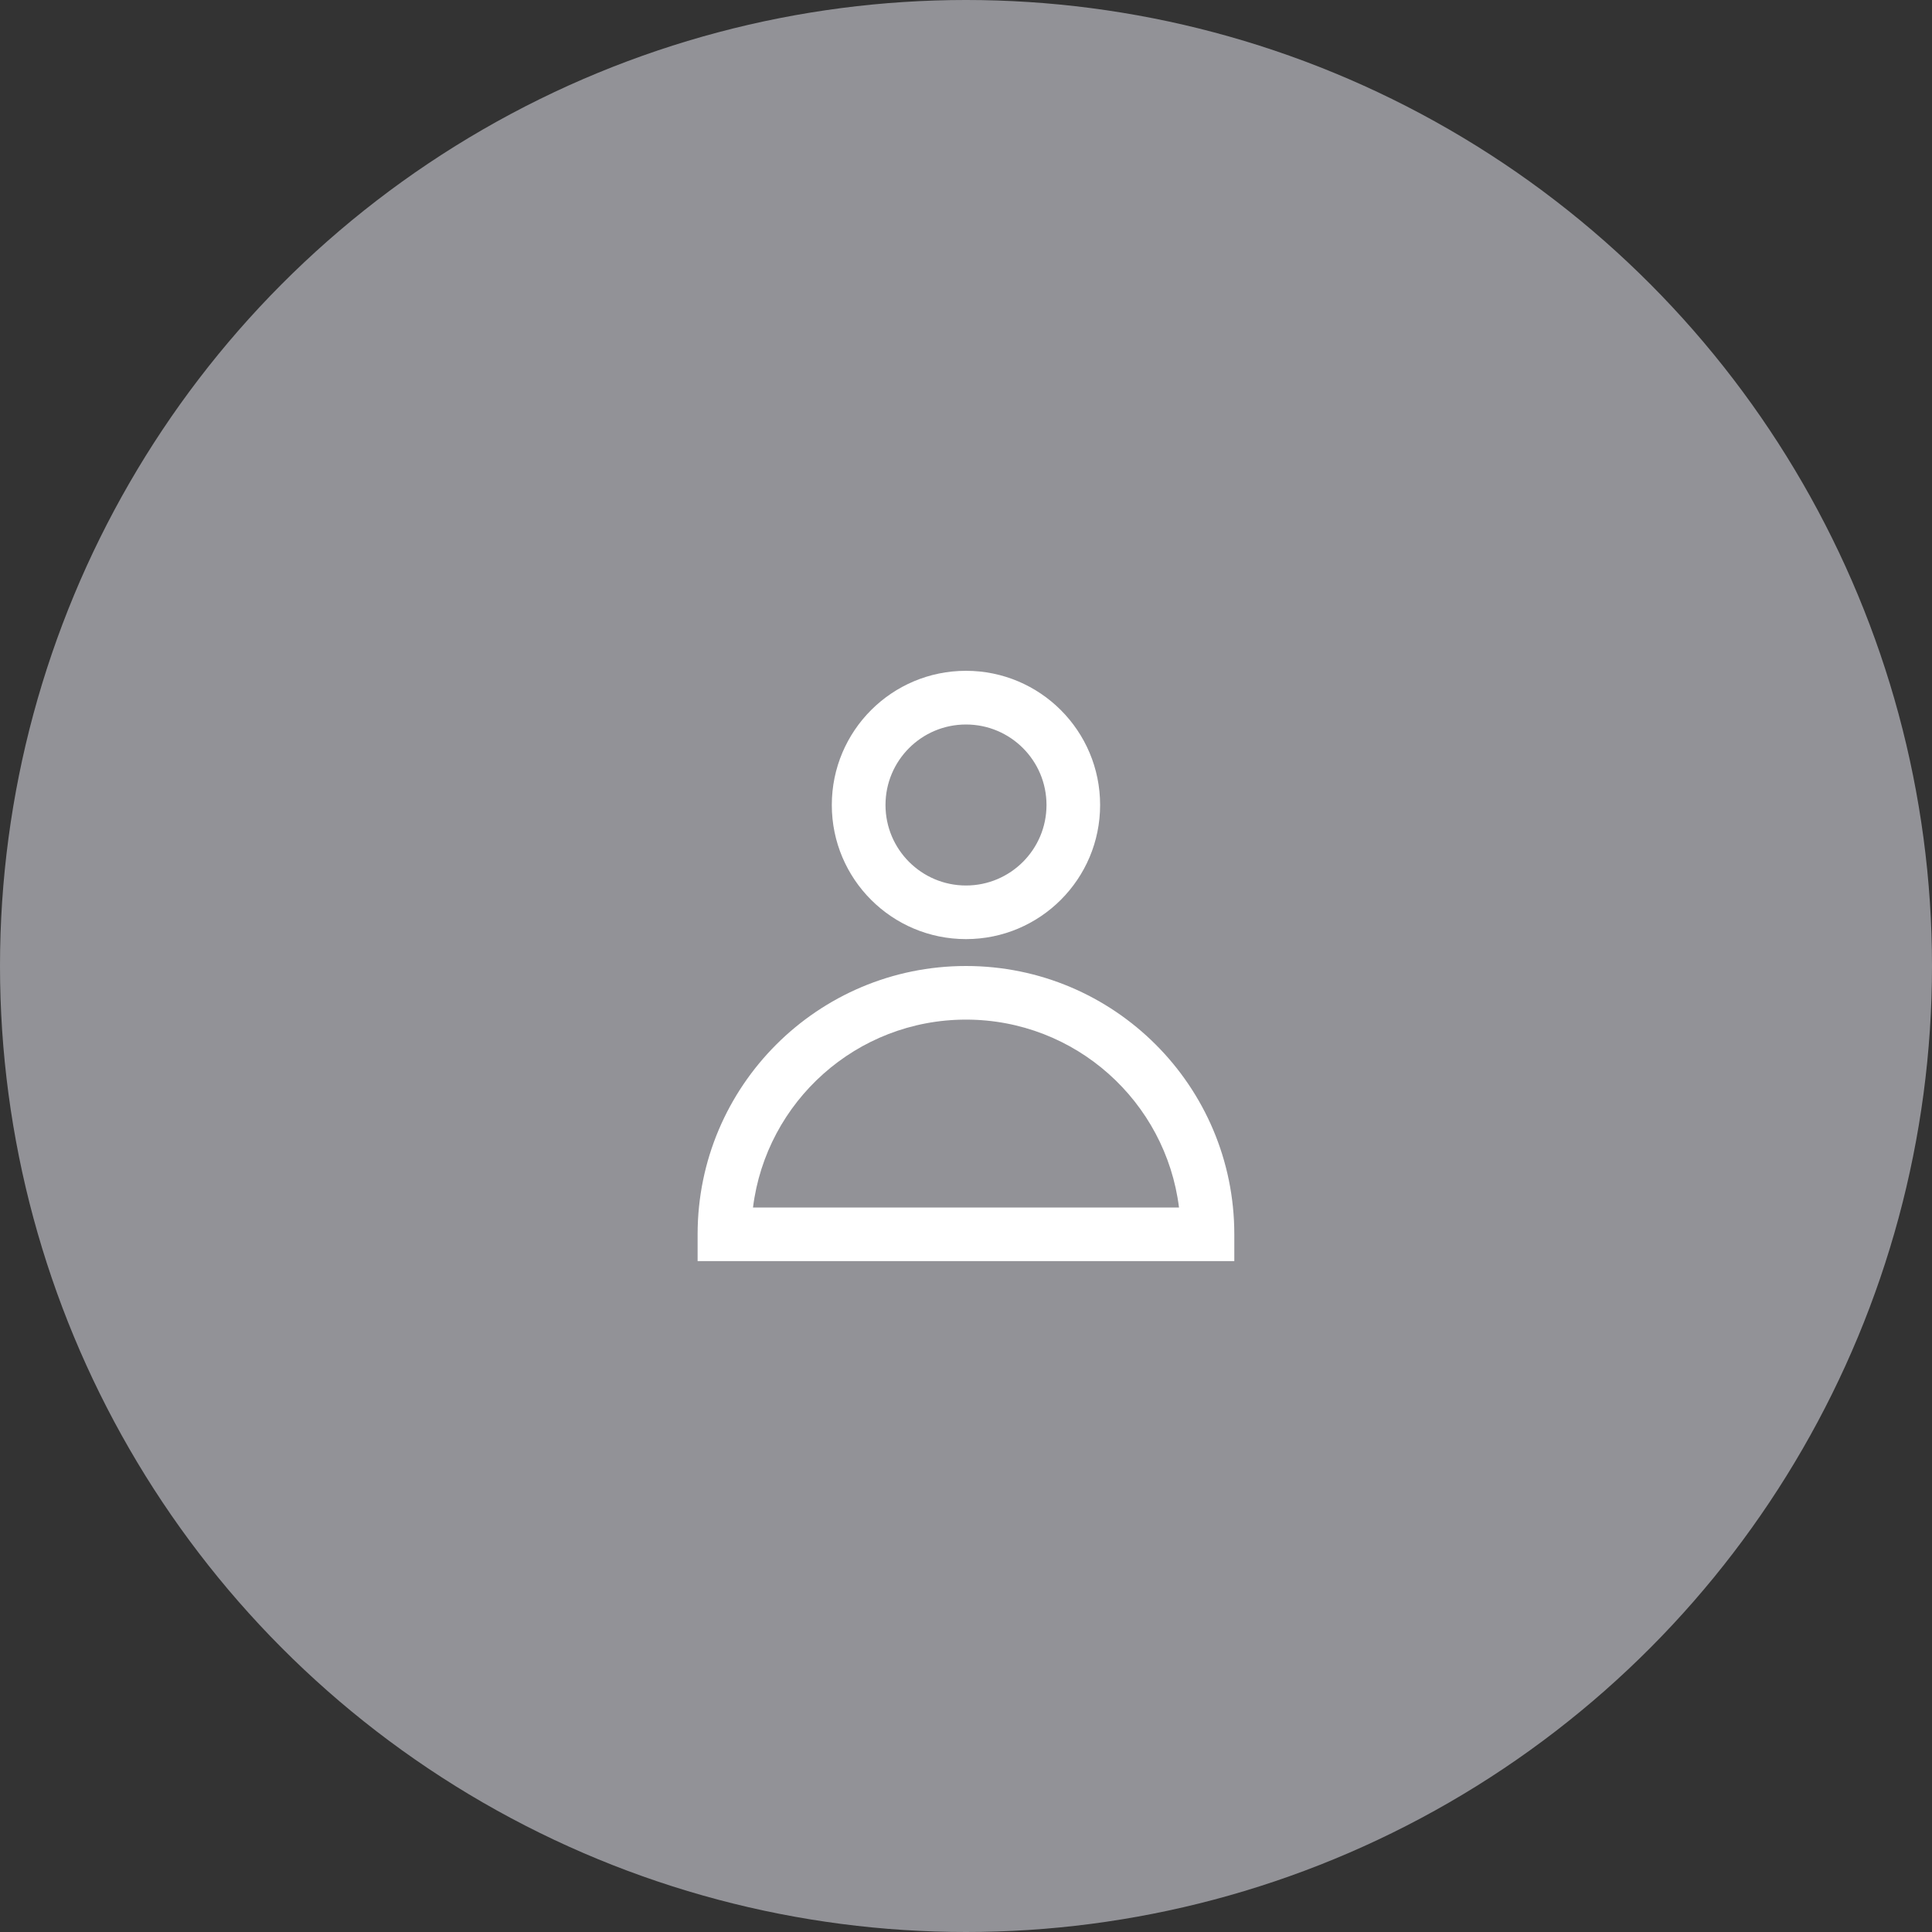 <svg width="24" height="24" viewBox="0 0 24 24" fill="none" xmlns="http://www.w3.org/2000/svg">
<rect x="0" y="0" width="24" height="24" fill="#333333" stroke="none"/>
<circle cx="12" cy="12" r="12" fill="#929297"/>
<g clip-path="url(#clip0_302_3246)">
<path fill-rule="evenodd" clip-rule="evenodd" d="M10.333 10C10.333 9.079 11.079 8.333 12 8.333C12.92 8.333 13.666 9.079 13.666 10C13.666 10.92 12.92 11.666 12 11.666C11.079 11.666 10.333 10.92 10.333 10ZM12 9C11.448 9 11 9.447 11 10C11 10.552 11.448 11 12 11C12.552 11 13 10.552 13 10C13 9.447 12.552 9 12 9Z" fill="white"/>
<path fill-rule="evenodd" clip-rule="evenodd" d="M8.666 15.333C8.666 13.492 10.159 12 12 12C13.841 12 15.333 13.492 15.333 15.333V15.666H8.666V15.333ZM9.354 15H14.646C14.482 13.684 13.36 12.666 12 12.666C10.64 12.666 9.518 13.684 9.354 15Z" fill="white"/>
</g>
<defs>
<clipPath id="clip0_302_3246">
<rect width="8" height="8" fill="white" transform="translate(8 8)"/>
</clipPath>
</defs>
</svg>

